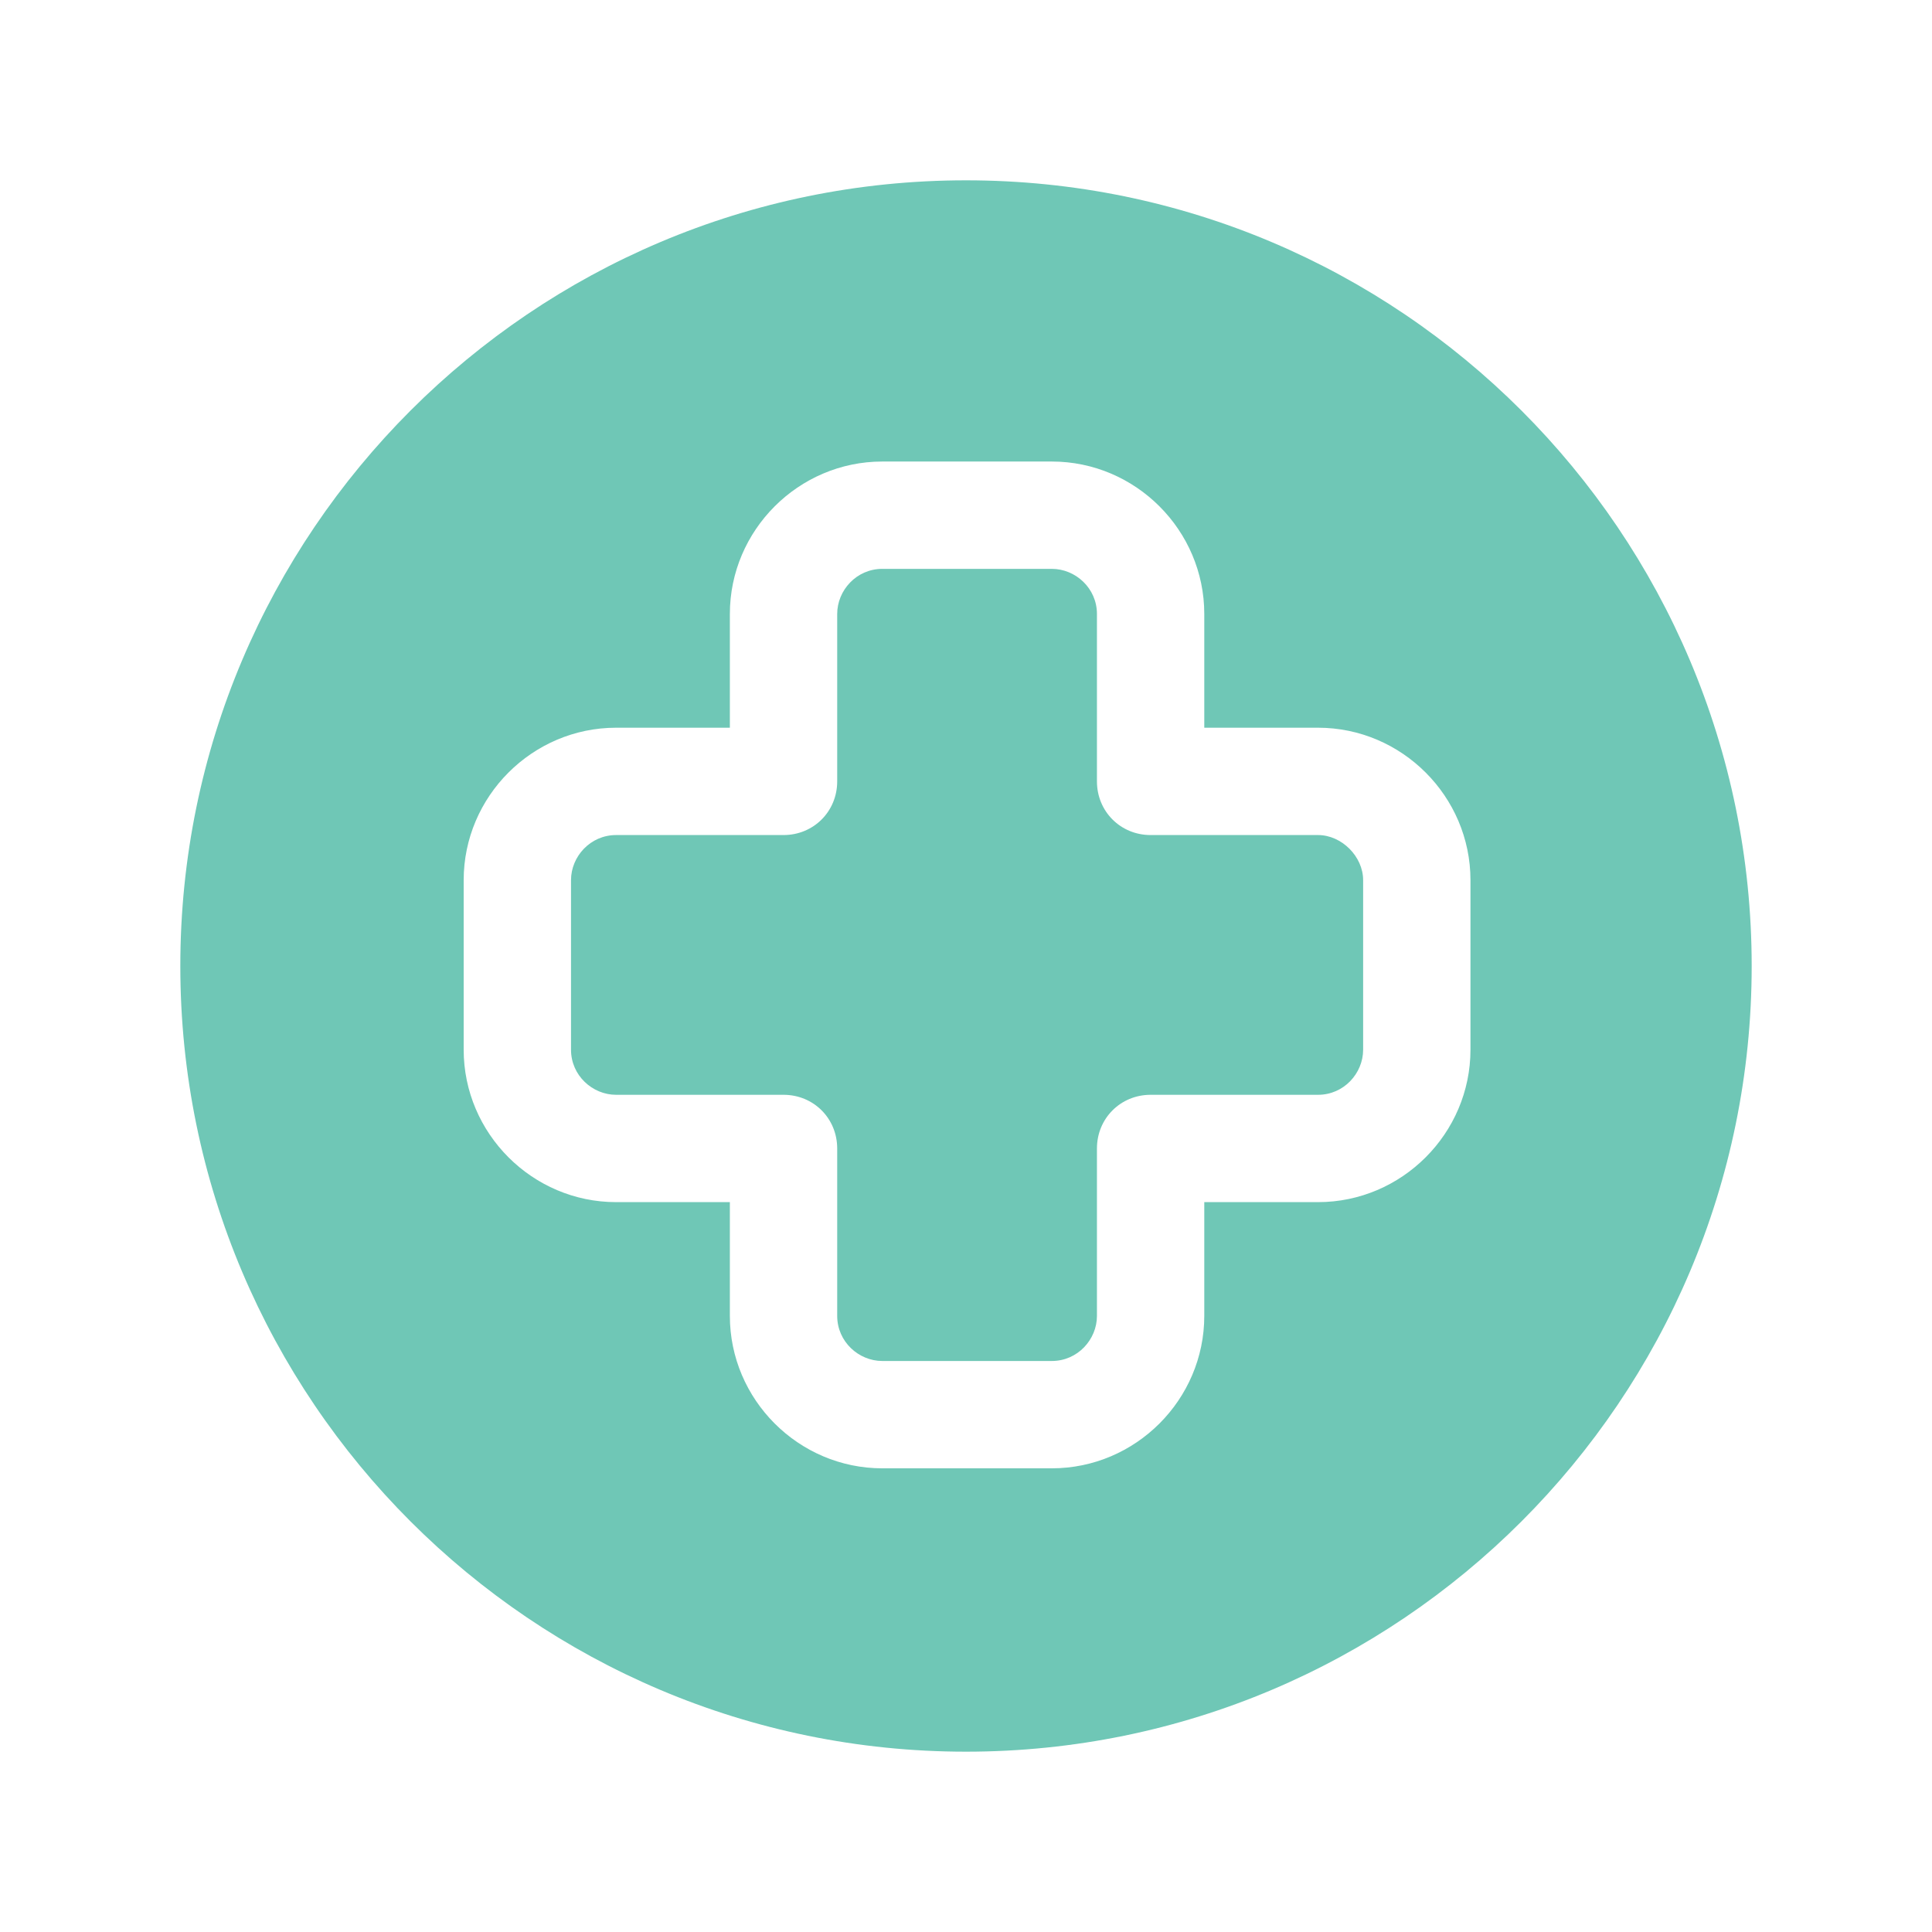 <svg xmlns="http://www.w3.org/2000/svg" xmlns:xlink="http://www.w3.org/1999/xlink" version="1.1" id="Layer_1" x="0px" y="0px" viewBox="0 0 90 90" style="enable-background:new 0 0 90 90;" xml:space="preserve">
<style type="text/css">
	.st0{fill:#6fc7b6;}
</style>
<g>
	<path class="st0" d="M45,8.4C24.8,8.4,8.4,24.8,8.4,45S24.8,81.6,45,81.6S81.6,65.2,81.6,45S65.2,8.4,45,8.4z M68.5,48.9   c0,3.9-3.2,7.1-7.1,7.1h-5.3v5.3c0,3.9-3.2,7.1-7.1,7.1h-7.9c-3.9,0-7.1-3.2-7.1-7.1v-5.3h-5.3c-3.9,0-7.1-3.2-7.1-7.1v-7.9   c0-3.9,3.2-7.1,7.1-7.1h5.3v-5.3c0-3.9,3.2-7.1,7.1-7.1h7.9c3.9,0,7.1,3.2,7.1,7.1v5.3h5.3c3.9,0,7.1,3.2,7.1,7.1V48.9z" fill="#000000"/>
	<path class="st0" d="M61.4,38.9h-7.8c-1.4,0-2.5-1.1-2.5-2.5v-7.8c0-1.2-1-2.1-2.1-2.1h-7.9c-1.2,0-2.1,1-2.1,2.1v7.8   c0,1.4-1.1,2.5-2.5,2.5h-7.8c-1.2,0-2.1,1-2.1,2.1v7.9c0,1.2,1,2.1,2.1,2.1h7.8c1.4,0,2.5,1.1,2.5,2.5v7.8c0,1.2,1,2.1,2.1,2.1h7.9   c1.2,0,2.1-1,2.1-2.1v-7.8c0-1.4,1.1-2.5,2.5-2.5h7.8c1.2,0,2.1-1,2.1-2.1v-7.9C63.5,39.9,62.5,38.9,61.4,38.9z" fill="#000000"/>
</g>
</svg>